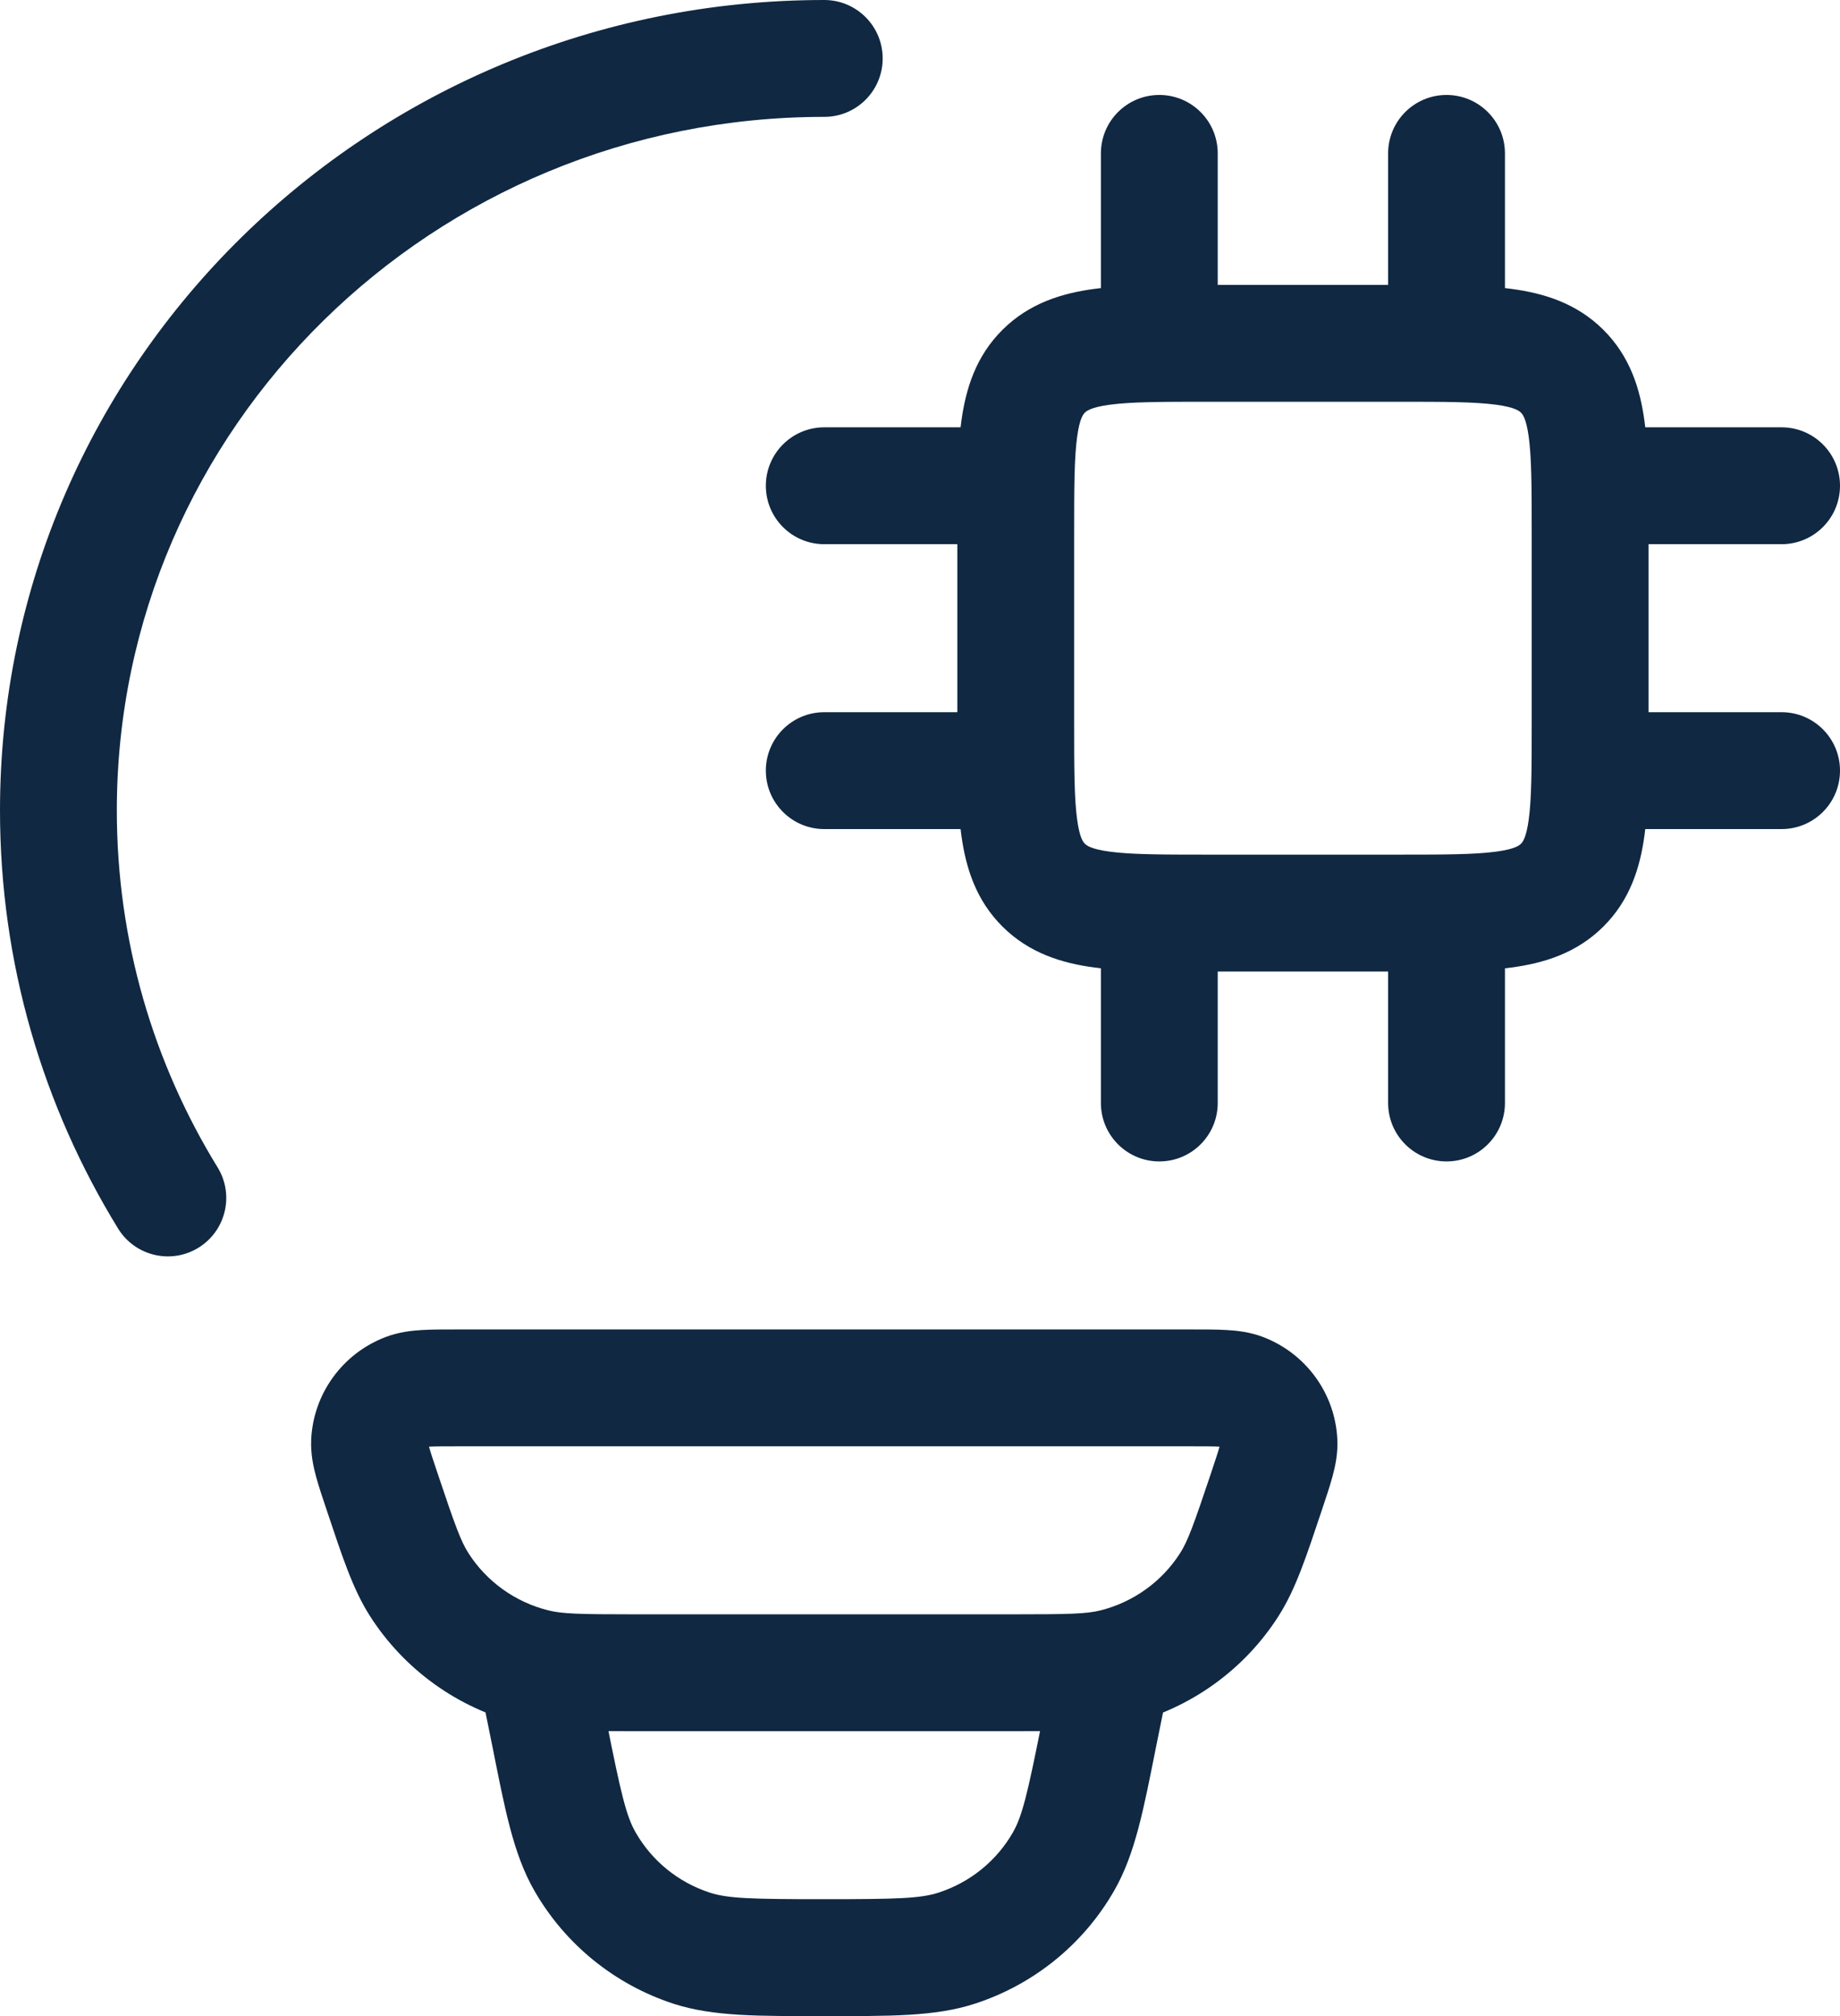<svg width="63" height="69" viewBox="0 0 63 69" fill="none" xmlns="http://www.w3.org/2000/svg">
<path d="M28.222 4C29.327 4 30.222 3.105 30.222 2C30.222 0.895 29.327 0 28.222 0V2V4ZM4.043 42.047C4.621 42.988 5.853 43.282 6.794 42.704C7.735 42.125 8.029 40.894 7.45 39.953L5.747 41L4.043 42.047ZM41.694 31.25C41.694 30.145 40.799 29.25 39.694 29.25C38.59 29.25 37.694 30.145 37.694 31.25H39.694H41.694ZM37.694 37.75C37.694 38.855 38.59 39.75 39.694 39.75C40.799 39.75 41.694 38.855 41.694 37.75H39.694H37.694ZM51.528 31.25C51.528 30.145 50.632 29.25 49.528 29.25C48.423 29.25 47.528 30.145 47.528 31.25H49.528H51.528ZM47.528 37.75C47.528 38.855 48.423 39.75 49.528 39.75C50.632 39.75 51.528 38.855 51.528 37.75H49.528H47.528ZM41.694 5.25C41.694 4.145 40.799 3.25 39.694 3.25C38.59 3.25 37.694 4.145 37.694 5.25H39.694H41.694ZM37.694 11.75C37.694 12.855 38.59 13.75 39.694 13.75C40.799 13.75 41.694 12.855 41.694 11.75H39.694H37.694ZM51.528 5.25C51.528 4.145 50.632 3.25 49.528 3.25C48.423 3.25 47.528 4.145 47.528 5.25H49.528H51.528ZM47.528 11.75C47.528 12.855 48.423 13.75 49.528 13.75C50.632 13.75 51.528 12.855 51.528 11.75H49.528H47.528ZM34.778 18.625C35.882 18.625 36.778 17.73 36.778 16.625C36.778 15.52 35.882 14.625 34.778 14.625V16.625V18.625ZM28.222 14.625C27.118 14.625 26.222 15.52 26.222 16.625C26.222 17.73 27.118 18.625 28.222 18.625V16.625V14.625ZM34.778 28.375C35.882 28.375 36.778 27.48 36.778 26.375C36.778 25.27 35.882 24.375 34.778 24.375V26.375V28.375ZM28.222 24.375C27.118 24.375 26.222 25.27 26.222 26.375C26.222 27.48 27.118 28.375 28.222 28.375V26.375V24.375ZM61 18.625C62.105 18.625 63 17.73 63 16.625C63 15.52 62.105 14.625 61 14.625V16.625V18.625ZM54.444 14.625C53.34 14.625 52.444 15.52 52.444 16.625C52.444 17.73 53.34 18.625 54.444 18.625V16.625V14.625ZM61 28.375C62.105 28.375 63 27.48 63 26.375C63 25.27 62.105 24.375 61 24.375V26.375V28.375ZM54.444 24.375C53.34 24.375 52.444 25.27 52.444 26.375C52.444 27.48 53.34 28.375 54.444 28.375V26.375V24.375ZM13.089 51.069L14.985 50.432L14.985 50.431L13.089 51.069ZM12.653 49.356L10.655 49.257L10.655 49.266L12.653 49.356ZM13.905 47.633L14.624 49.5L14.633 49.496L13.905 47.633ZM42.54 47.63L43.259 45.764L43.252 45.761L42.54 47.63ZM43.792 49.356L45.79 49.266L45.789 49.261L43.792 49.356ZM43.356 51.069L45.252 51.705L45.252 51.704L43.356 51.069ZM42.09 54.234L43.776 55.311L43.776 55.31L42.09 54.234ZM38.157 57.058L38.635 59.001L38.643 58.998L38.157 57.058ZM18.287 57.055L18.774 55.115L18.772 55.115L18.287 57.055ZM14.354 54.234L12.668 55.31L12.669 55.312L14.354 54.234ZM37.629 59.353L35.669 58.956L35.668 58.961L37.629 59.353ZM36.417 63.708L34.681 62.714L34.681 62.714L36.417 63.708ZM32.769 66.672L32.147 64.771L32.145 64.772L32.769 66.672ZM23.676 66.675L23.054 68.576L23.058 68.577L23.676 66.675ZM20.028 63.708L21.764 62.715L21.763 62.714L20.028 63.708ZM18.815 59.353L20.776 58.961L20.775 58.956L18.815 59.353ZM28.222 2V0C12.672 0 0 12.382 0 27.737H2H4C4 14.661 14.81 4 28.222 4V2ZM2 27.737H0C0 32.97 1.475 37.871 4.043 42.047L5.747 41L7.45 39.953C5.258 36.387 4 32.208 4 27.737H2ZM47.889 11.75V9.75H41.333V11.75V13.75H47.889V11.75ZM41.333 11.75V9.75C39.844 9.75 38.528 9.746 37.472 9.887C36.361 10.035 35.244 10.376 34.33 11.282L35.738 12.702L37.146 14.123C37.193 14.077 37.328 13.941 38.001 13.851C38.731 13.754 39.732 13.75 41.333 13.75V11.75ZM35.738 12.702L34.33 11.282C33.413 12.191 33.067 13.305 32.916 14.415C32.773 15.466 32.778 16.775 32.778 18.25H34.778H36.778C36.778 16.661 36.782 15.672 36.88 14.953C36.969 14.293 37.102 14.166 37.146 14.123L35.738 12.702ZM34.778 18.25H32.778V24.75H34.778H36.778V18.25H34.778ZM34.778 24.75H32.778C32.778 26.225 32.773 27.534 32.916 28.585C33.067 29.695 33.413 30.809 34.33 31.718L35.738 30.298L37.146 28.878C37.102 28.834 36.969 28.707 36.88 28.047C36.782 27.328 36.778 26.339 36.778 24.75H34.778ZM35.738 30.298L34.33 31.718C35.244 32.624 36.361 32.965 37.472 33.113C38.528 33.254 39.844 33.25 41.333 33.25V31.25V29.25C39.732 29.25 38.731 29.246 38.001 29.148C37.328 29.059 37.193 28.923 37.146 28.878L35.738 30.298ZM41.333 31.25V33.25H47.889V31.25V29.25H41.333V31.25ZM47.889 31.25V33.25C49.378 33.25 50.694 33.254 51.75 33.113C52.861 32.965 53.978 32.624 54.892 31.718L53.484 30.298L52.076 28.878C52.03 28.923 51.894 29.059 51.221 29.148C50.492 29.246 49.49 29.25 47.889 29.25V31.25ZM53.484 30.298L54.892 31.718C55.809 30.809 56.156 29.695 56.306 28.585C56.449 27.534 56.444 26.225 56.444 24.75H54.444H52.444C52.444 26.339 52.44 27.328 52.343 28.047C52.253 28.707 52.12 28.834 52.076 28.878L53.484 30.298ZM54.444 24.75H56.444V18.25H54.444H52.444V24.75H54.444ZM54.444 18.25H56.444C56.444 16.775 56.449 15.466 56.306 14.415C56.156 13.305 55.809 12.191 54.892 11.282L53.484 12.702L52.076 14.123C52.12 14.166 52.253 14.293 52.343 14.953C52.44 15.672 52.444 16.661 52.444 18.25H54.444ZM53.484 12.702L54.892 11.282C53.978 10.376 52.861 10.035 51.75 9.887C50.694 9.746 49.378 9.75 47.889 9.75V11.75V13.75C49.49 13.75 50.492 13.754 51.221 13.851C51.894 13.941 52.03 14.077 52.076 14.123L53.484 12.702ZM39.694 31.25H37.694V37.75H39.694H41.694V31.25H39.694ZM49.528 31.25H47.528V37.75H49.528H51.528V31.25H49.528ZM39.694 5.25H37.694V11.75H39.694H41.694V5.25H39.694ZM49.528 5.25H47.528V11.75H49.528H51.528V5.25H49.528ZM34.778 16.625V14.625H28.222V16.625V18.625H34.778V16.625ZM34.778 26.375V24.375H28.222V26.375V28.375H34.778V26.375ZM61 16.625V14.625H54.444V16.625V18.625H61V16.625ZM61 26.375V24.375H54.444V26.375V28.375H61V26.375ZM13.089 51.069L14.985 50.431C14.826 49.961 14.736 49.689 14.682 49.489C14.628 49.291 14.656 49.322 14.651 49.446L12.653 49.356L10.655 49.266C10.633 49.754 10.728 50.192 10.821 50.535C10.914 50.877 11.05 51.279 11.193 51.706L13.089 51.069ZM12.653 49.356L14.65 49.454C14.65 49.468 14.645 49.479 14.639 49.487L13.022 48.311L11.404 47.135C10.954 47.754 10.693 48.491 10.655 49.257L12.653 49.356ZM13.022 48.311L14.639 49.487C14.634 49.494 14.628 49.498 14.624 49.5L13.905 47.633L13.186 45.767C12.473 46.041 11.854 46.516 11.404 47.135L13.022 48.311ZM13.905 47.633L14.633 49.496C14.514 49.542 14.474 49.525 14.68 49.513C14.888 49.501 15.175 49.5 15.675 49.5V47.5V45.5C15.224 45.5 14.797 45.499 14.443 45.52C14.086 45.541 13.637 45.591 13.177 45.77L13.905 47.633ZM15.675 47.5V49.5H40.77V47.5V45.5H15.675V47.5ZM40.77 47.5V49.5C41.27 49.5 41.559 49.501 41.769 49.513C41.975 49.525 41.94 49.542 41.827 49.499L42.54 47.63L43.252 45.761C42.798 45.588 42.355 45.54 42 45.52C41.648 45.499 41.223 45.5 40.77 45.5V47.5ZM42.54 47.63L41.821 49.496C41.816 49.495 41.81 49.491 41.805 49.483L43.424 48.309L45.042 47.134C44.592 46.514 43.972 46.039 43.259 45.764L42.54 47.63ZM43.424 48.309L41.805 49.483C41.799 49.475 41.795 49.464 41.794 49.451L43.792 49.356L45.789 49.261C45.753 48.494 45.493 47.755 45.042 47.134L43.424 48.309ZM43.792 49.356L41.794 49.446C41.788 49.321 41.816 49.29 41.763 49.487C41.708 49.688 41.618 49.96 41.459 50.433L43.356 51.069L45.252 51.704C45.395 51.277 45.531 50.875 45.623 50.535C45.716 50.192 45.812 49.755 45.79 49.266L43.792 49.356ZM43.356 51.069L41.46 50.432C40.867 52.197 40.67 52.743 40.405 53.158L42.09 54.234L43.776 55.31C44.37 54.38 44.73 53.261 45.252 51.705L43.356 51.069ZM42.09 54.234L40.405 53.157C39.784 54.13 38.806 54.834 37.672 55.118L38.157 57.058L38.643 58.998C40.763 58.468 42.601 57.15 43.776 55.311L42.09 54.234ZM38.157 57.058L37.68 55.116C37.192 55.236 36.605 55.25 34.738 55.25V57.25V59.25C36.392 59.25 37.562 59.264 38.635 59L38.157 57.058ZM34.738 57.25V55.25H21.706V57.25V59.25H34.738V57.25ZM21.706 57.25V55.25C19.836 55.25 19.253 55.235 18.774 55.115L18.287 57.055L17.8 58.995C18.875 59.265 20.056 59.25 21.706 59.25V57.25ZM18.287 57.055L18.772 55.115C17.638 54.831 16.66 54.128 16.039 53.156L14.354 54.234L12.669 55.312C13.845 57.149 15.683 58.466 17.802 58.995L18.287 57.055ZM14.354 54.234L16.04 53.158C15.775 52.743 15.577 52.197 14.985 50.432L13.089 51.069L11.193 51.705C11.715 53.261 12.074 54.38 12.668 55.31L14.354 54.234ZM38.056 57.25L36.095 56.853L35.669 58.956L37.629 59.353L39.59 59.75L40.016 57.647L38.056 57.25ZM37.629 59.353L35.668 58.961C35.181 61.4 35.001 62.155 34.681 62.714L36.417 63.708L38.152 64.702C38.874 63.441 39.16 61.901 39.591 59.744L37.629 59.353ZM36.417 63.708L34.681 62.714C34.126 63.684 33.224 64.419 32.147 64.771L32.769 66.672L33.39 68.573C35.403 67.915 37.102 66.537 38.152 64.701L36.417 63.708ZM32.769 66.672L32.145 64.772C31.524 64.975 30.73 65 28.222 65V67V69C30.434 69 32.014 69.025 33.392 68.572L32.769 66.672ZM28.222 67V65C25.715 65 24.918 64.976 24.294 64.773L23.676 66.675L23.058 68.577C24.433 69.024 26.009 69 28.222 69V67ZM23.676 66.675L24.298 64.774C23.221 64.422 22.319 63.686 21.764 62.715L20.028 63.708L18.291 64.7C19.341 66.537 21.04 67.917 23.054 68.576L23.676 66.675ZM20.028 63.708L21.763 62.714C21.443 62.155 21.263 61.4 20.776 58.961L18.815 59.353L16.854 59.744C17.284 61.901 17.57 63.441 18.292 64.702L20.028 63.708ZM18.815 59.353L20.775 58.956L20.349 56.853L18.389 57.25L16.429 57.647L16.855 59.75L18.815 59.353Z" fill="#102842"/>
</svg>
